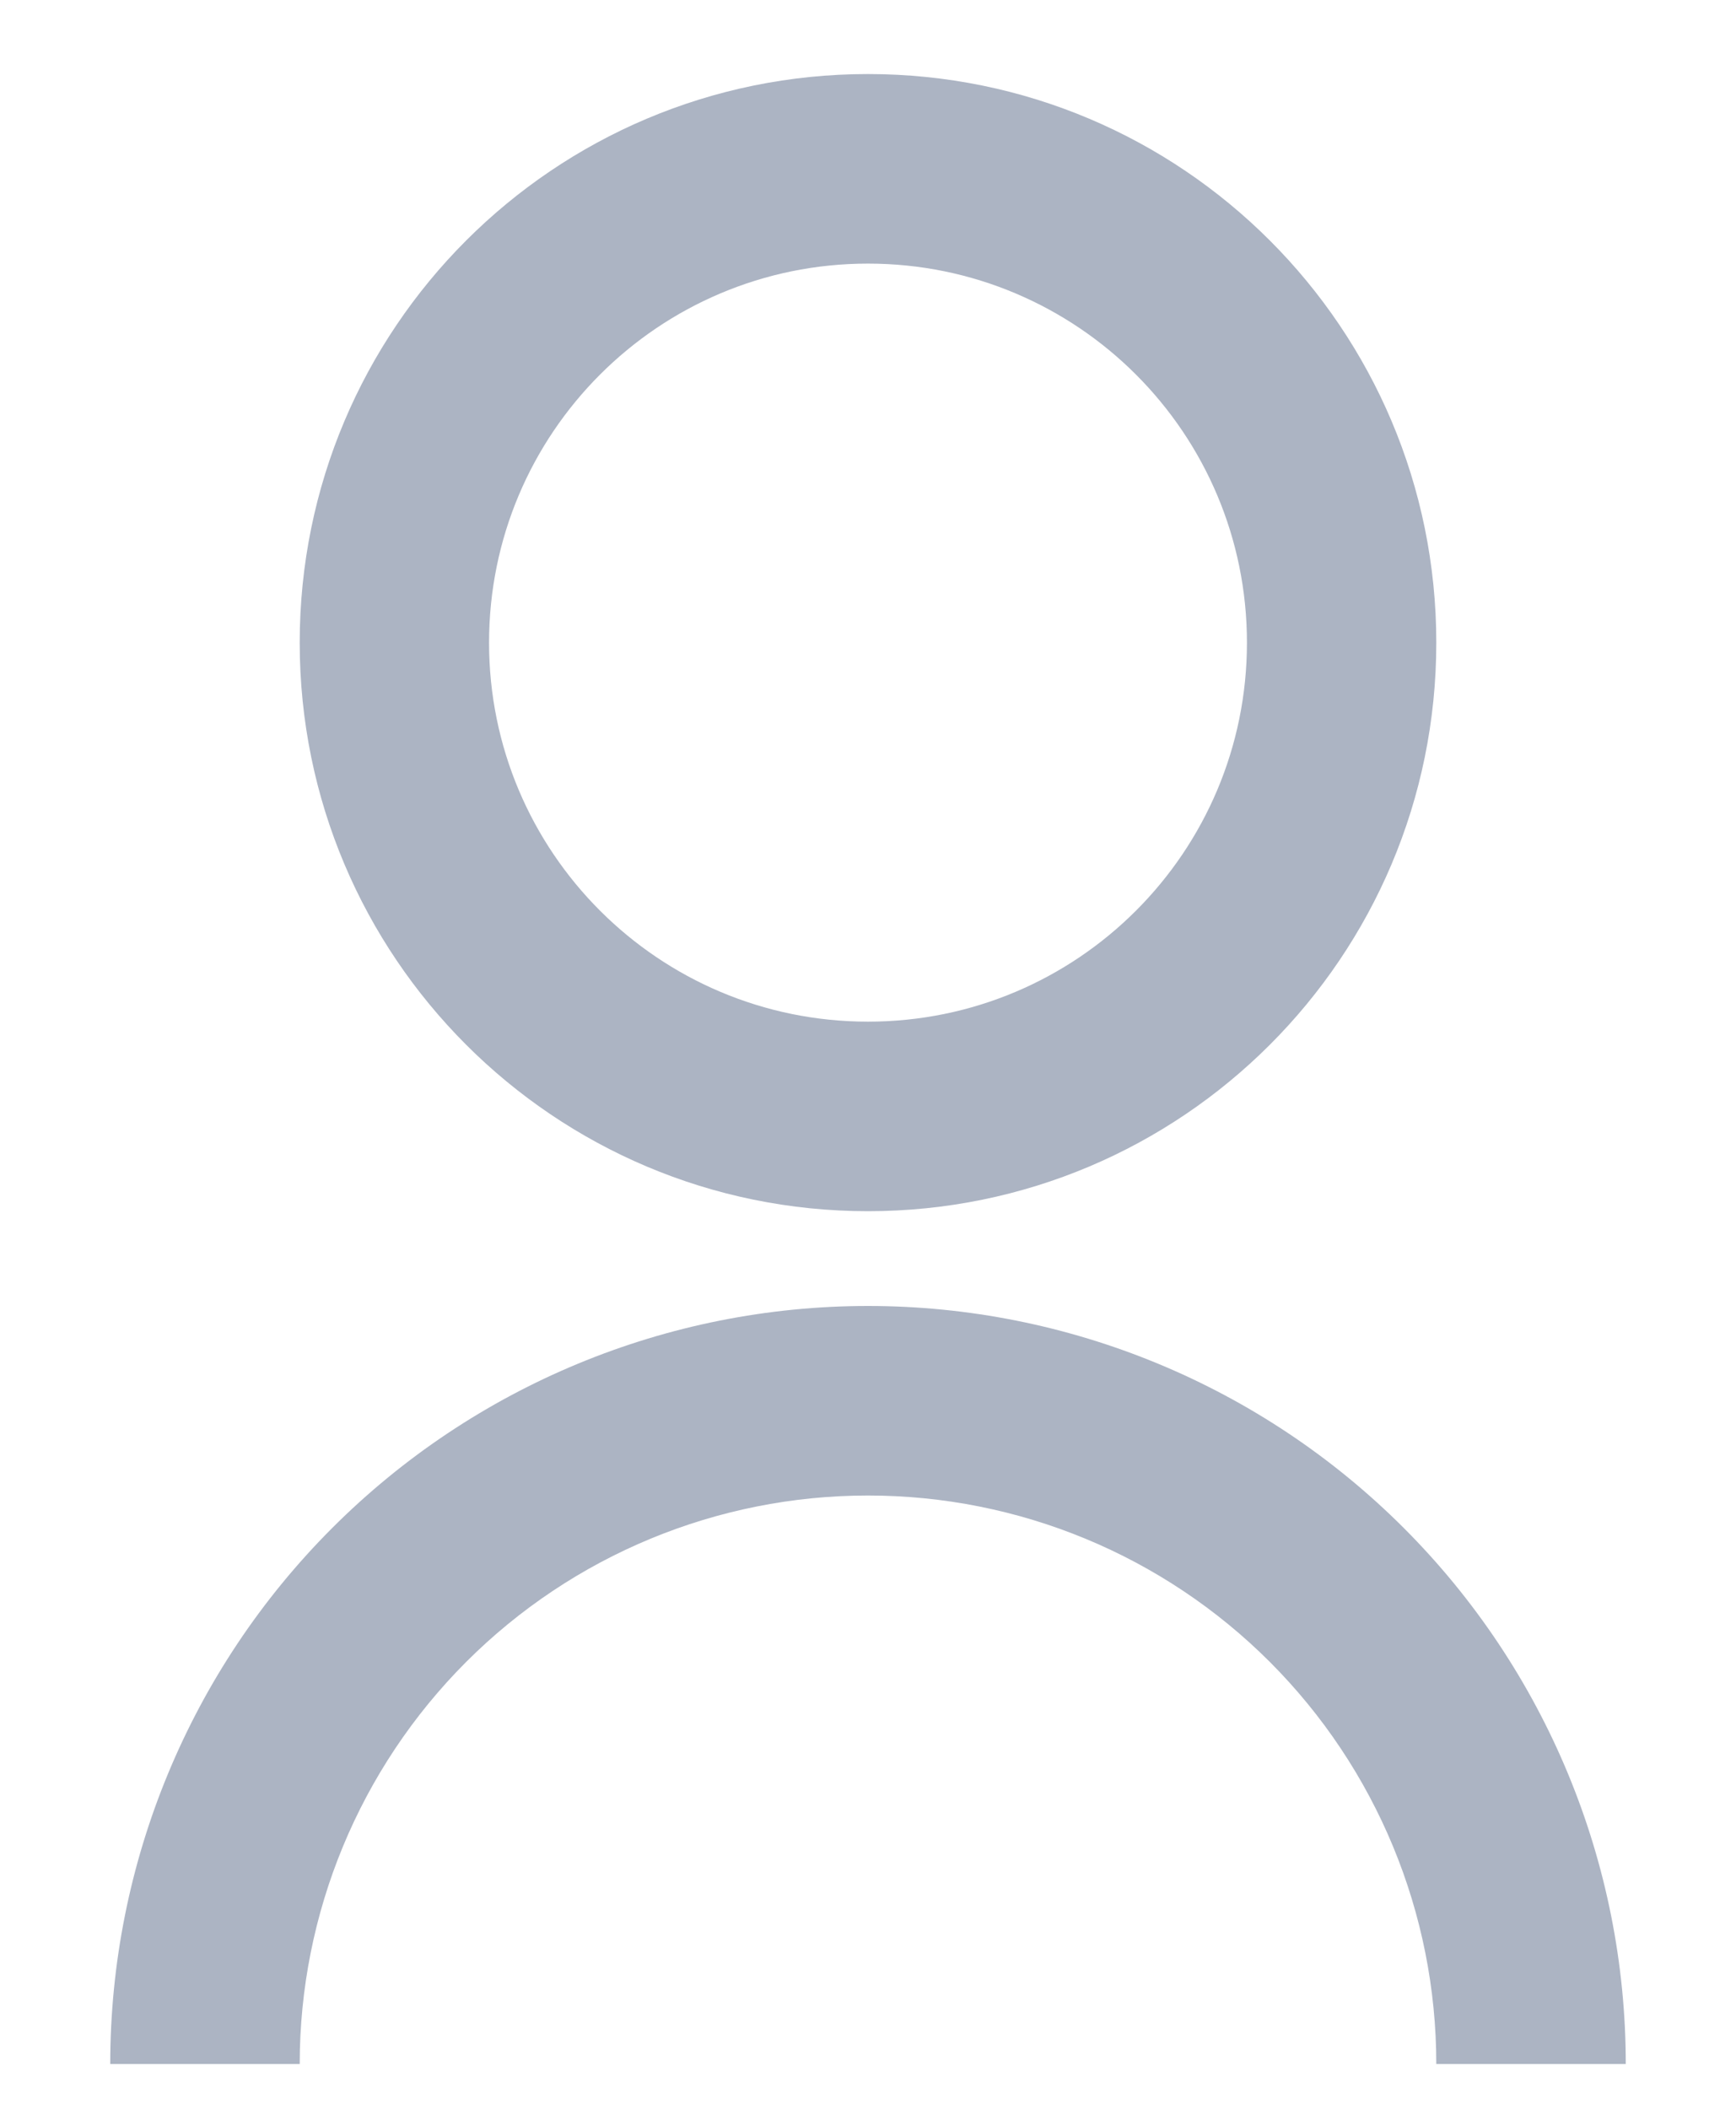 <svg width="14" height="17" viewBox="0 0 14 17" fill="none" xmlns="http://www.w3.org/2000/svg">
<path d="M0.889 16.639C0.889 15.018 1.533 13.464 2.679 12.318C3.825 11.172 5.379 10.528 7 10.528C8.621 10.528 10.175 11.172 11.321 12.318C12.467 13.464 13.111 15.018 13.111 16.639H11.583C11.583 15.423 11.1 14.258 10.241 13.398C9.381 12.538 8.216 12.056 7 12.056C5.784 12.056 4.619 12.538 3.759 13.398C2.9 14.258 2.417 15.423 2.417 16.639H0.889ZM7 9.764C4.468 9.764 2.417 7.713 2.417 5.181C2.417 2.648 4.468 0.597 7 0.597C9.532 0.597 11.583 2.648 11.583 5.181C11.583 7.713 9.532 9.764 7 9.764ZM7 8.236C8.688 8.236 10.056 6.869 10.056 5.181C10.056 3.492 8.688 2.125 7 2.125C5.312 2.125 3.944 3.492 3.944 5.181C3.944 6.869 5.312 8.236 7 8.236Z" fill="#ACB4C3"/>
</svg>
